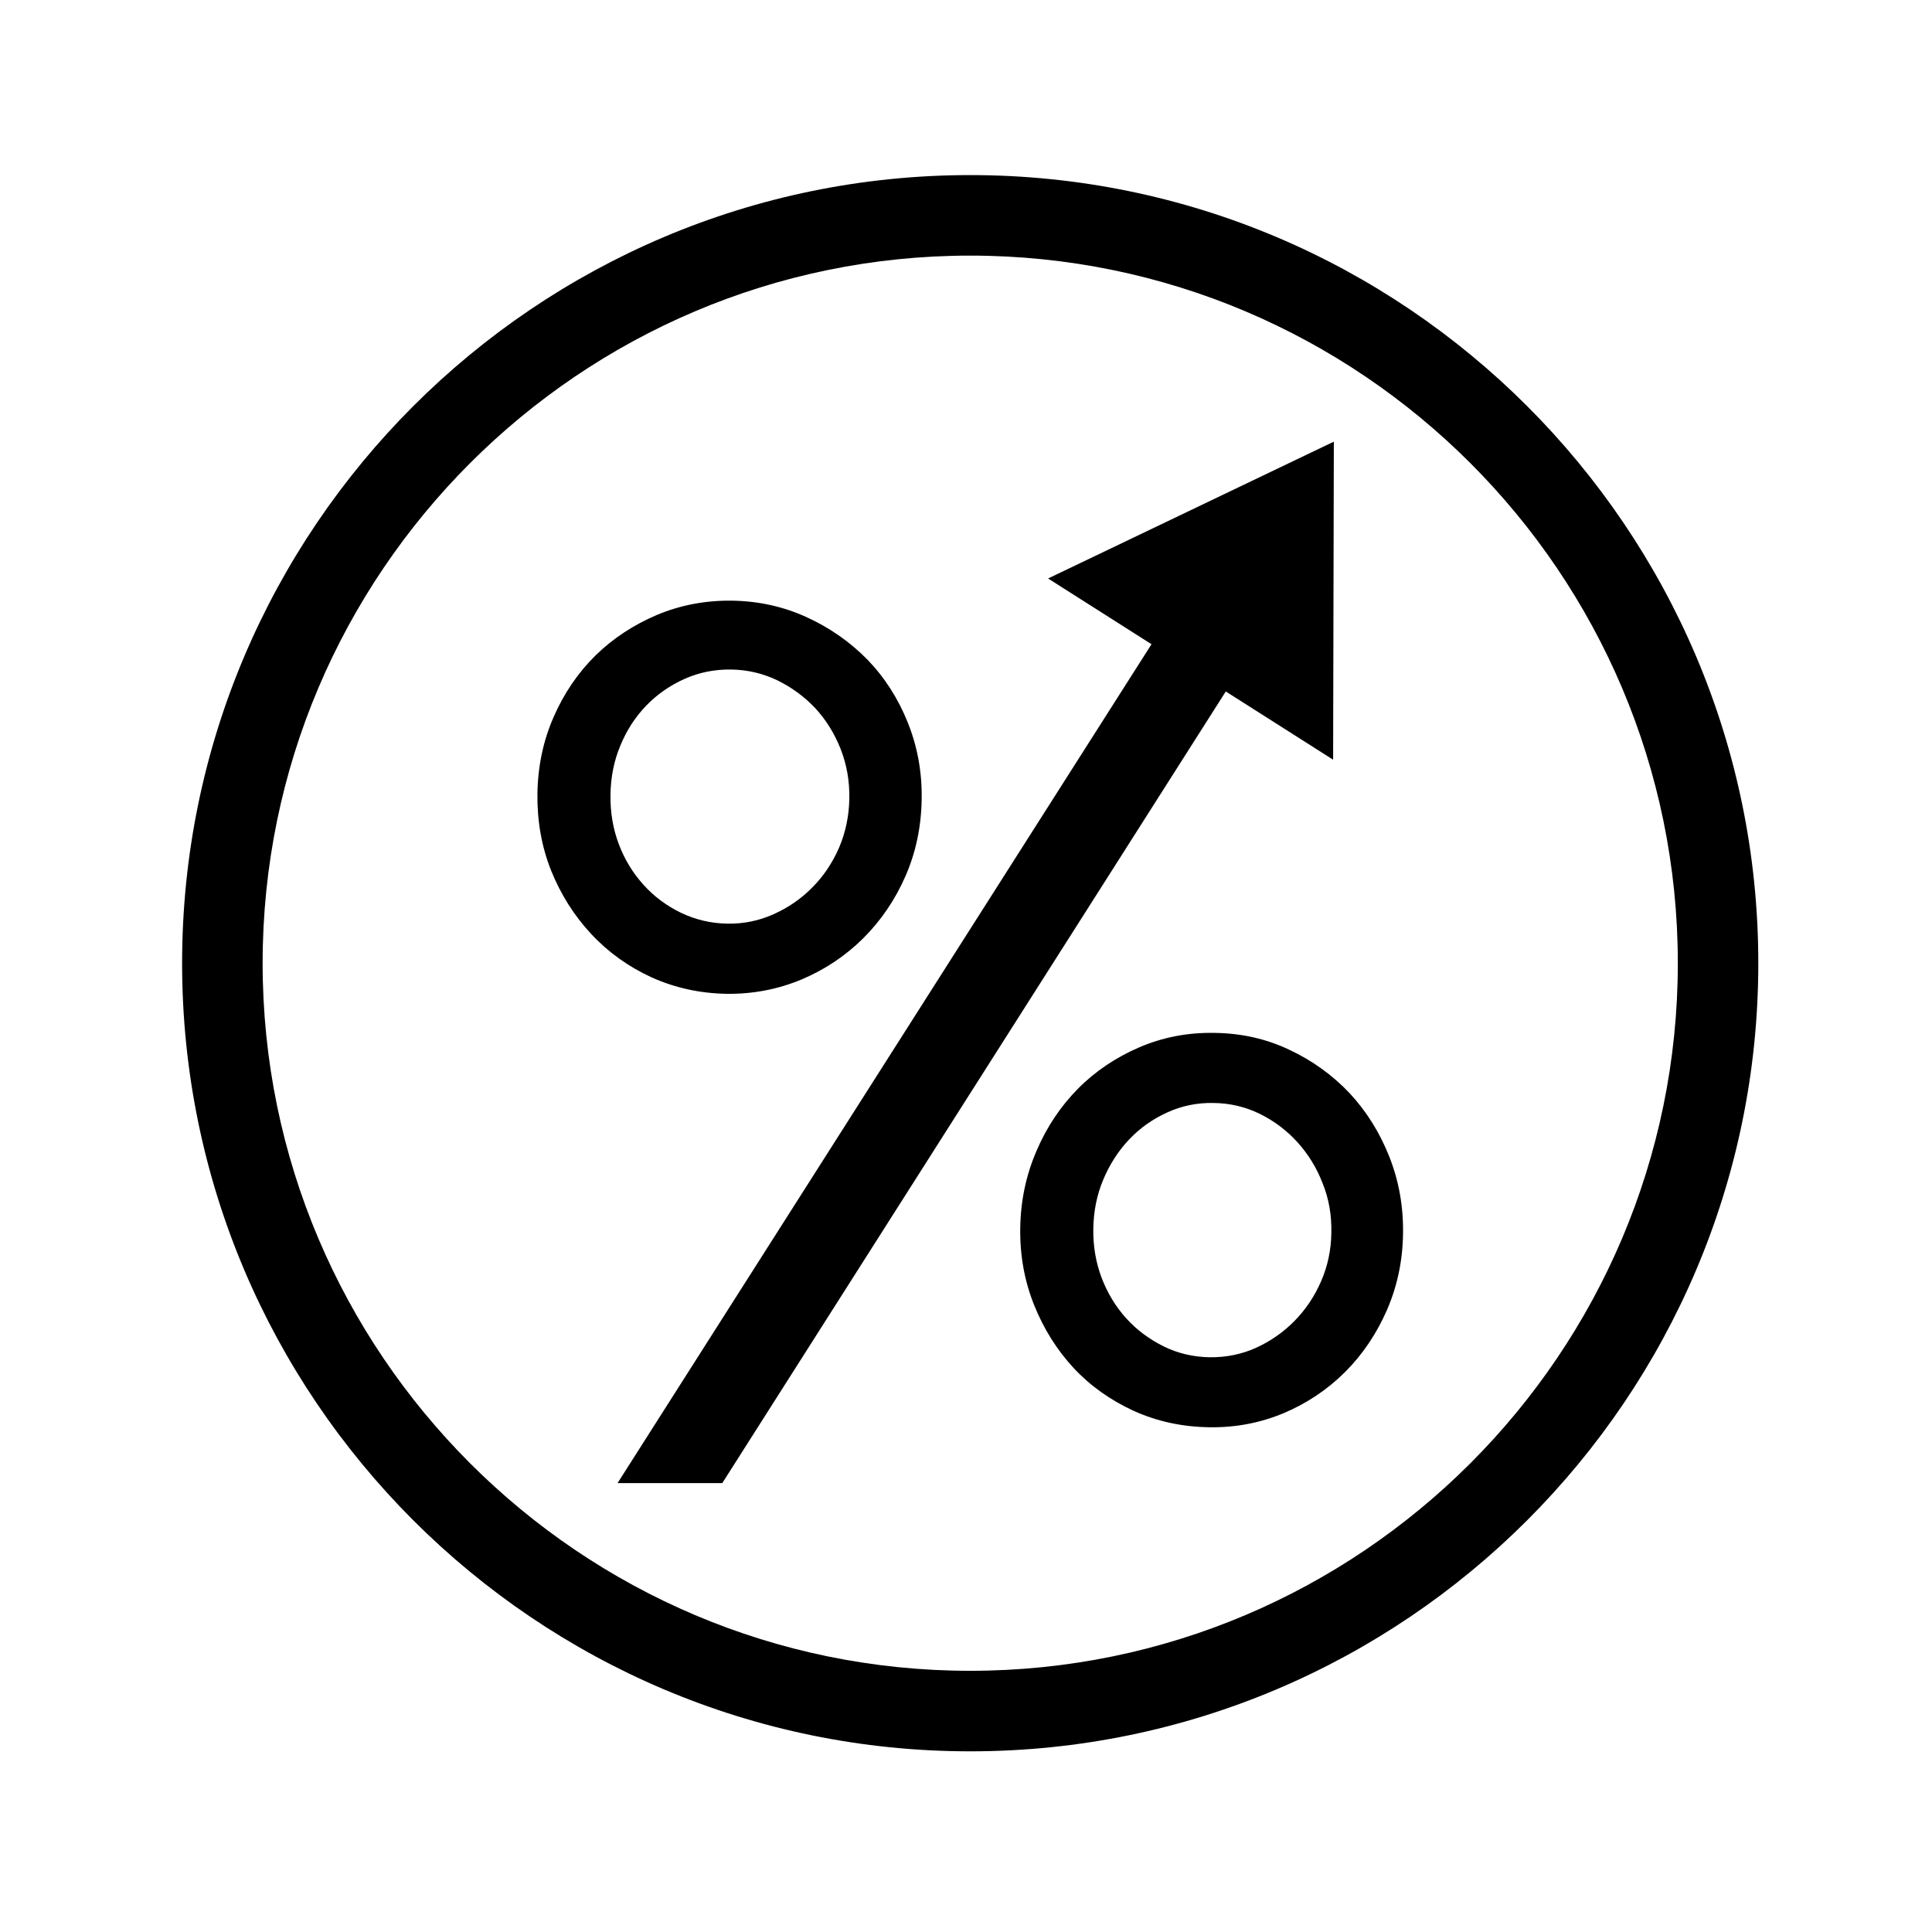 <?xml version="1.0" encoding="UTF-8"?>
<!-- Uploaded to: ICON Repo, www.iconrepo.com, Generator: ICON Repo Mixer Tools -->
<svg fill="#000000" width="800px" height="800px" version="1.1" viewBox="144 144 512 512" xmlns="http://www.w3.org/2000/svg">
 <g>
  <path d="m512.16 450.48c-2.555-6.43-6.074-12.027-10.566-16.848-4.516-4.754-9.832-8.582-15.93-11.441-6.051-2.883-12.645-4.367-19.762-4.465-7.09-0.141-13.754 1.156-19.996 3.828-6.238 2.695-11.672 6.356-16.234 10.965-4.609 4.68-8.273 10.117-10.992 16.496-2.742 6.336-4.188 13.117-4.305 20.371-0.117 7.234 1.109 14.016 3.641 20.371 2.551 6.383 6.051 11.957 10.492 16.762 4.445 4.773 9.762 8.527 15.906 11.363 6.168 2.789 12.789 4.231 19.879 4.352 7.09 0.141 13.707-1.156 19.902-3.734 6.168-2.621 11.582-6.238 16.258-10.891 4.637-4.637 8.32-10.094 11.086-16.402 2.719-6.242 4.184-13 4.277-20.254 0.121-7.238-1.109-14.043-3.656-20.473zm-18.035 33.02c-1.75 4.066-4.113 7.539-7.043 10.543-2.934 2.977-6.336 5.363-10.164 7.113-3.852 1.75-7.941 2.578-12.34 2.531-4.398-0.074-8.484-1.043-12.242-2.906-3.777-1.891-7.09-4.324-9.879-7.422-2.785-3.07-4.961-6.664-6.523-10.754-1.539-4.09-2.269-8.414-2.195-12.93 0.07-4.656 0.922-8.98 2.621-13.023 1.68-4.016 3.969-7.609 6.832-10.637 2.906-3.07 6.242-5.434 10.094-7.184 3.828-1.773 7.965-2.625 12.34-2.531 4.398 0.051 8.465 1.043 12.242 2.887 3.809 1.887 7.117 4.367 9.977 7.516 2.836 3.141 5.078 6.758 6.664 10.875 1.652 4.066 2.41 8.438 2.312 13.094-0.047 4.504-0.945 8.785-2.695 12.828z"/>
  <path d="m336.52 407.37c6.973 0.098 13.566-1.18 19.809-3.758 6.238-2.625 11.723-6.289 16.441-10.965 4.715-4.703 8.461-10.211 11.215-16.52 2.731-6.262 4.148-13.023 4.266-20.254 0.133-7.234-1.125-14.016-3.664-20.352-2.551-6.379-6.109-11.934-10.66-16.664-4.586-4.68-9.965-8.461-16.105-11.273-6.144-2.816-12.715-4.281-19.676-4.398-7.102-0.117-13.777 1.16-20.008 3.758-6.238 2.648-11.672 6.219-16.344 10.777-4.633 4.586-8.344 10.02-11.082 16.309-2.754 6.262-4.172 13.047-4.289 20.281-0.094 7.207 1.098 14.043 3.629 20.398 2.566 6.359 6.102 11.957 10.625 16.809 4.504 4.844 9.832 8.652 15.977 11.484 6.133 2.762 12.766 4.25 19.867 4.367zm-28.527-39.66c-1.551-4.09-2.281-8.461-2.211-13.117 0.07-4.656 0.93-8.98 2.625-13.023 1.668-4.043 3.934-7.539 6.844-10.566 2.883-2.977 6.262-5.34 10.164-7.09 3.91-1.75 8.047-2.551 12.43-2.481 4.254 0.07 8.309 1.016 12.172 2.863 3.844 1.891 7.184 4.352 10.055 7.398 2.863 3.098 5.07 6.691 6.699 10.777 1.605 4.113 2.387 8.438 2.312 13.094-0.07 4.656-0.992 9.004-2.707 13.047-1.758 4.043-4.098 7.539-7.078 10.543-2.941 3-6.371 5.363-10.27 7.113-3.898 1.75-7.977 2.578-12.23 2.508-4.383-0.07-8.484-1.039-12.34-2.883-3.852-1.867-7.172-4.352-9.949-7.445-2.781-3.078-4.981-6.648-6.516-10.738z"/>
  <path d="m497.29 345.33 0.191-84.289-75.727 36.262 27.406 17.422-141.5 222.31h27.754l133.43-209.79z"/>
  <path d="m401.12 608.12c-115.16 0-208.86-93.688-208.86-208.86 0-115.16 93.691-208.86 208.86-208.86 115.16 0 208.85 93.691 208.85 208.86s-93.688 208.86-208.85 208.86zm0-396.38c-103.4 0-187.52 84.125-187.52 187.52 0 103.4 84.125 187.52 187.52 187.52 103.4 0 187.52-84.121 187.52-187.52 0-103.4-84.121-187.52-187.52-187.52z"/>
 </g>
</svg>